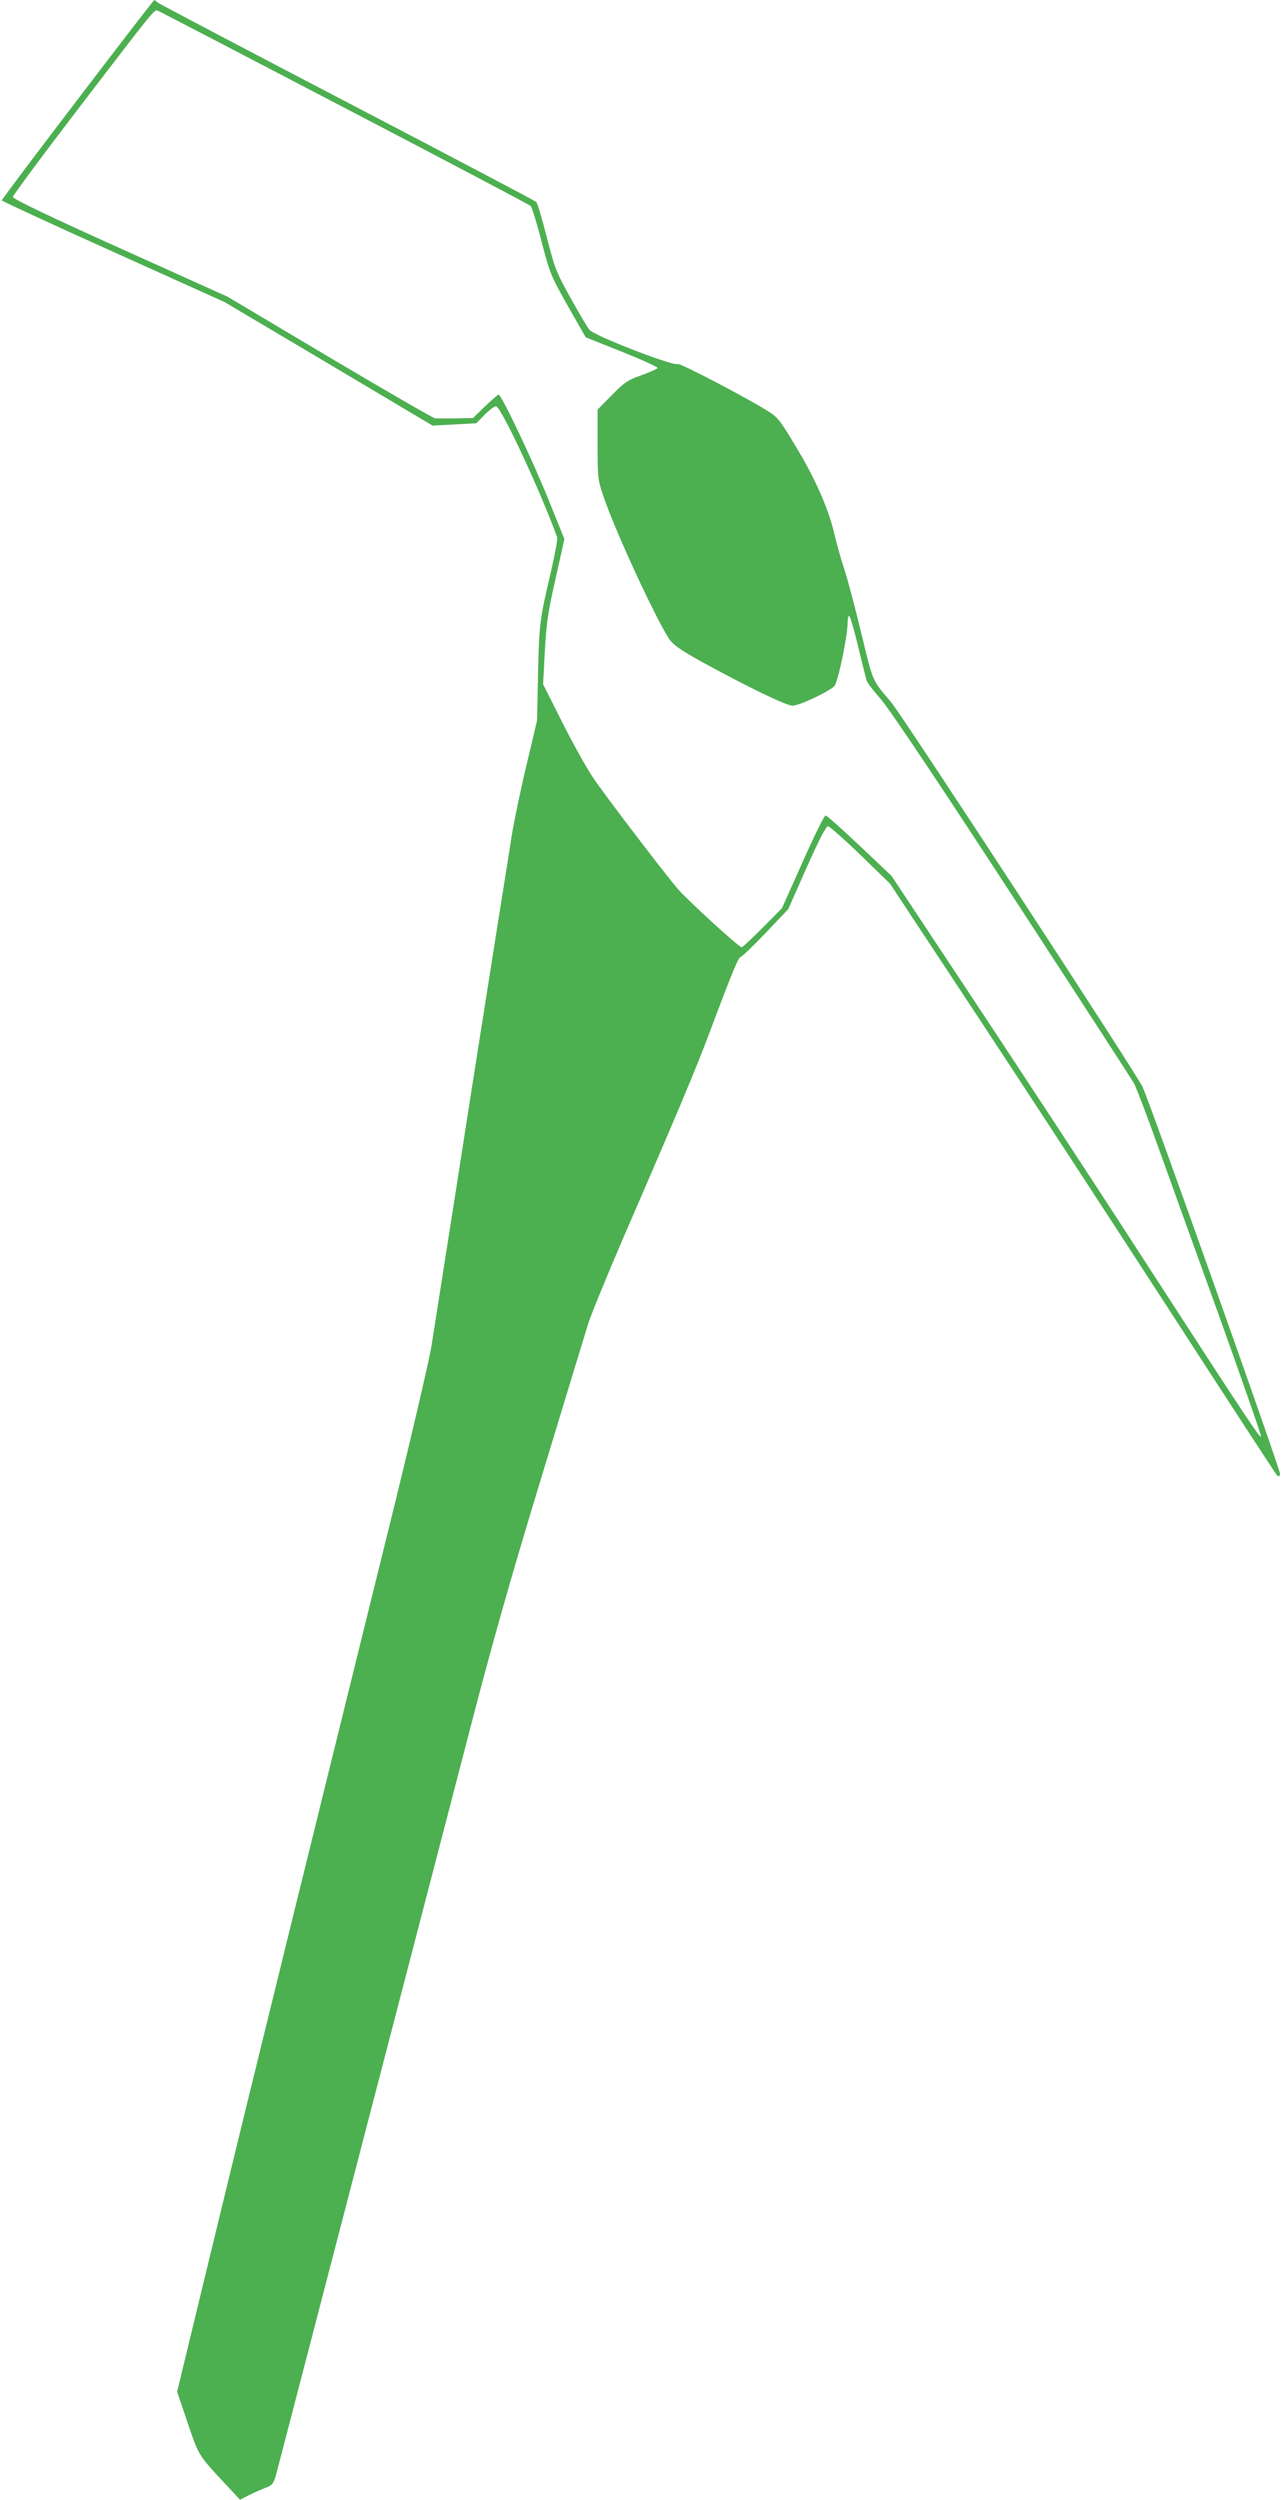 <?xml version="1.0" standalone="no"?>
<!DOCTYPE svg PUBLIC "-//W3C//DTD SVG 20010904//EN"
 "http://www.w3.org/TR/2001/REC-SVG-20010904/DTD/svg10.dtd">
<svg version="1.0" xmlns="http://www.w3.org/2000/svg"
 width="658pt" height="1280pt" viewBox="0 0 658 1280"
 preserveAspectRatio="xMidYMid meet">
<g transform="translate(0,1280) scale(0.1,-0.1)"
fill="#4caf50" stroke="none">
<path d="M397 12290 c-214 -280 -388 -512 -388 -516 0 -3 256 -122 570 -263
l570 -257 533 -316 533 -317 112 6 112 6 42 43 c24 24 50 44 59 44 25 0 231
-442 313 -671 3 -9 -12 -90 -33 -181 -57 -243 -59 -262 -65 -520 l-5 -237 -54
-228 c-30 -125 -64 -289 -76 -363 -11 -74 -41 -259 -65 -410 -24 -151 -89
-565 -145 -920 -55 -355 -118 -757 -140 -895 -22 -137 -48 -309 -60 -382 -11
-72 -112 -506 -226 -965 -113 -458 -248 -1005 -300 -1215 -52 -211 -137 -557
-190 -770 -197 -801 -279 -1136 -431 -1763 l-156 -645 54 -160 c59 -173 52
-162 215 -336 l53 -57 43 22 c24 12 62 29 85 38 38 14 43 21 57 69 8 30 195
749 416 1599 221 850 476 1831 567 2180 124 480 217 806 378 1335 117 385 223
734 236 775 12 41 96 246 186 455 285 657 363 845 435 1035 119 318 149 389
162 392 8 2 65 57 128 123 l114 120 94 212 c63 142 100 213 110 213 8 -1 83
-67 167 -148 l151 -147 429 -650 c236 -357 678 -1035 983 -1505 304 -470 559
-861 566 -869 11 -13 14 -12 19 1 5 14 -651 1859 -704 1983 -27 61 -1237 1912
-1290 1973 -95 110 -90 99 -148 339 -30 125 -69 275 -88 333 -19 58 -43 144
-54 192 -30 127 -99 283 -199 447 -82 137 -90 146 -151 183 -115 71 -440 240
-449 234 -21 -13 -425 143 -453 175 -9 9 -52 82 -96 161 -75 135 -82 153 -123
313 -24 94 -48 175 -54 181 -6 6 -441 235 -966 509 -525 274 -962 504 -971
511 -8 8 -17 14 -20 13 -2 0 -179 -229 -392 -509z m1367 -42 c518 -270 946
-496 953 -502 6 -6 32 -88 56 -182 43 -165 48 -177 135 -331 l91 -160 186 -74
c102 -41 184 -78 182 -83 -2 -5 -39 -21 -82 -37 -71 -25 -87 -36 -152 -102
l-73 -74 0 -178 c0 -173 1 -180 31 -269 62 -181 265 -620 336 -728 21 -30 55
-54 162 -114 243 -133 437 -227 470 -227 34 0 190 74 214 101 18 20 67 256 67
319 0 24 4 42 9 39 5 -4 26 -75 46 -159 20 -83 39 -160 42 -170 2 -10 35 -53
72 -95 44 -50 282 -405 671 -1002 332 -509 613 -943 626 -965 12 -22 67 -166
122 -320 55 -154 198 -550 317 -879 118 -330 214 -604 212 -610 -4 -12 -61 73
-635 959 -220 341 -594 910 -829 1265 l-428 646 -163 154 c-90 85 -168 155
-175 155 -6 0 -59 -107 -117 -238 l-106 -237 -99 -100 c-55 -55 -103 -100
-107 -100 -14 0 -285 248 -330 302 -74 88 -371 477 -430 565 -31 45 -102 172
-157 281 l-100 199 9 170 c8 144 16 200 55 371 l45 202 -85 211 c-82 202 -238
529 -252 529 -3 0 -34 -27 -69 -60 l-62 -60 -89 -2 c-48 0 -95 -1 -105 0 -9 1
-252 141 -540 312 l-523 311 -550 248 c-371 167 -550 253 -549 263 1 8 142
199 314 424 420 549 410 536 428 529 9 -3 439 -227 956 -497z"/>
</g>
</svg>
